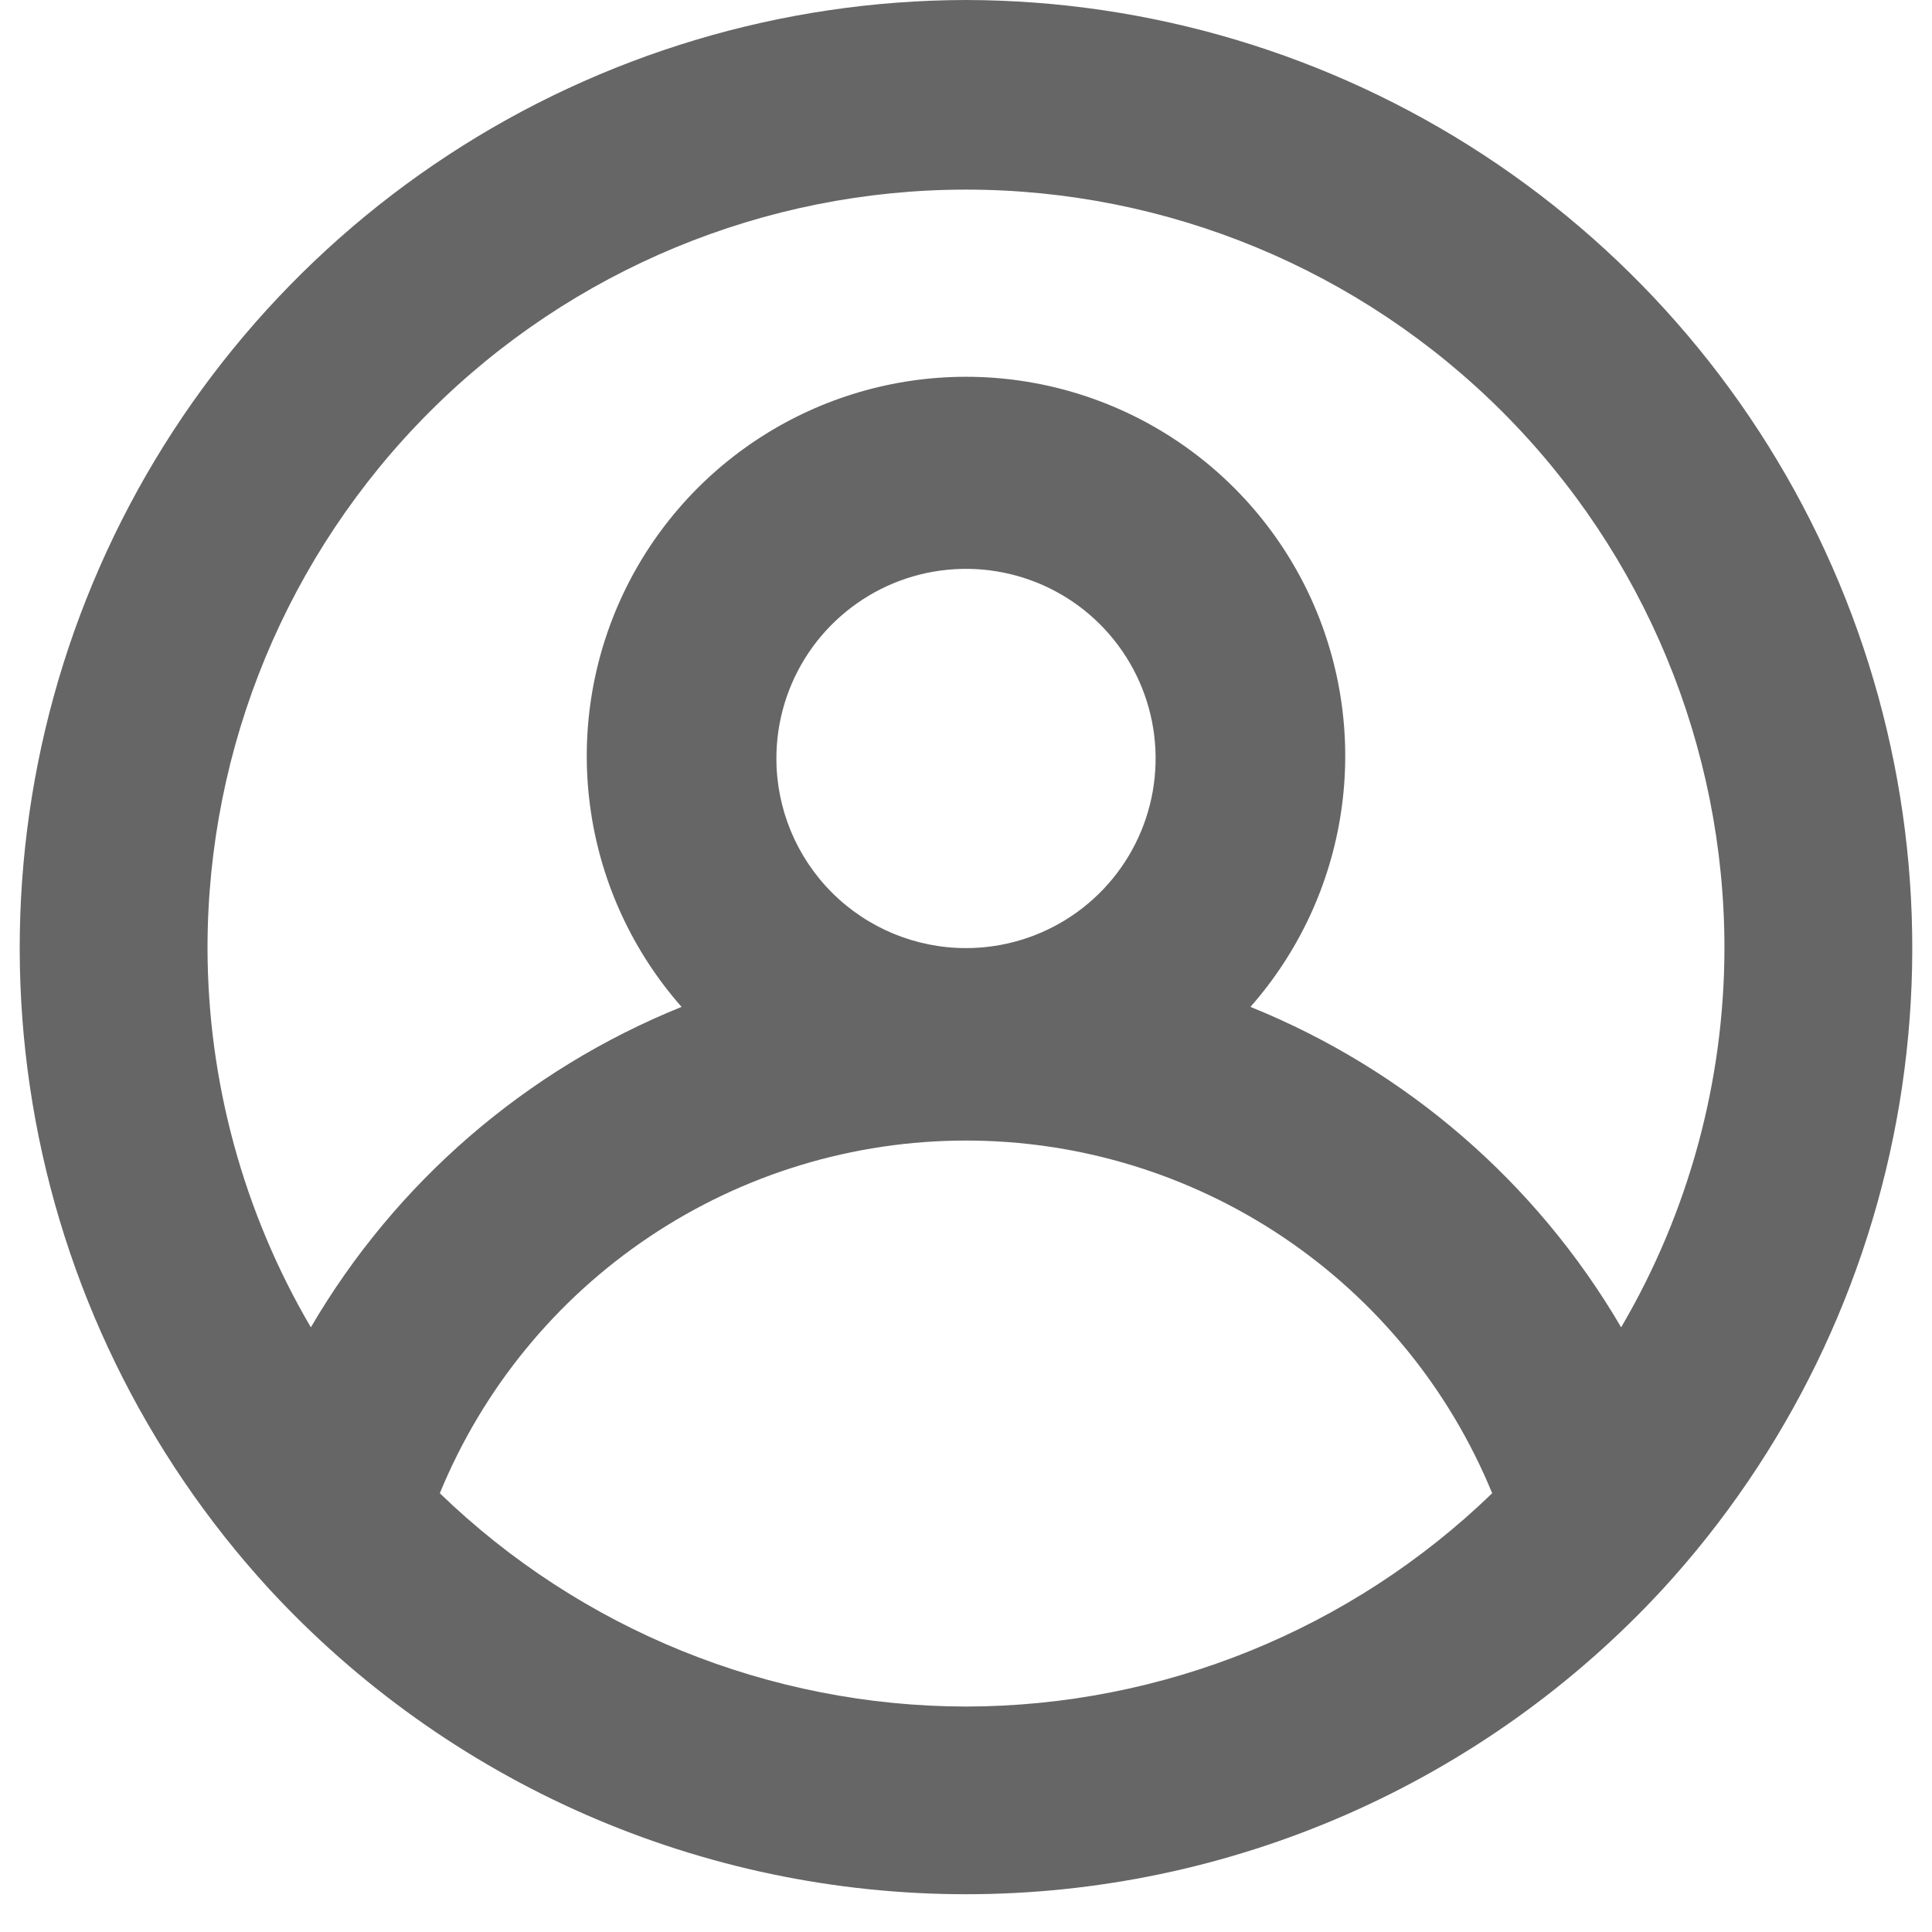 <svg xmlns="http://www.w3.org/2000/svg" width="49" height="49" viewBox="0 0 49 49" fill="none"><path d="M24.5 0C19.836 0.009 15.276 1.374 11.374 3.928C7.472 6.483 4.398 10.117 2.525 14.388C0.651 18.659 0.061 23.383 0.825 27.984C1.589 32.584 3.674 36.864 6.826 40.3C9.078 42.741 11.811 44.689 14.853 46.022C17.895 47.354 21.179 48.042 24.5 48.042C27.821 48.042 31.105 47.354 34.147 46.022C37.189 44.689 39.922 42.741 42.174 40.3C45.326 36.864 47.411 32.584 48.175 27.984C48.939 23.383 48.349 18.659 46.475 14.388C44.602 10.117 41.528 6.483 37.626 3.928C33.724 1.374 29.164 0.009 24.5 0ZM24.5 43.282C19.519 43.275 14.735 41.335 11.155 37.872C12.242 35.226 14.091 32.962 16.467 31.37C18.843 29.777 21.639 28.927 24.5 28.927C27.361 28.927 30.157 29.777 32.533 31.37C34.909 32.962 36.758 35.226 37.845 37.872C34.265 41.335 29.481 43.275 24.5 43.282ZM19.691 19.236C19.691 18.285 19.973 17.356 20.501 16.565C21.03 15.774 21.781 15.158 22.66 14.793C23.538 14.43 24.505 14.334 25.438 14.52C26.371 14.705 27.228 15.163 27.901 15.836C28.573 16.509 29.031 17.365 29.217 18.298C29.402 19.231 29.307 20.198 28.943 21.077C28.579 21.956 27.963 22.707 27.172 23.235C26.381 23.764 25.451 24.046 24.5 24.046C23.224 24.046 22.001 23.539 21.099 22.637C20.198 21.735 19.691 20.512 19.691 19.236ZM41.116 33.664C38.967 29.989 35.661 27.131 31.714 25.537C32.938 24.148 33.736 22.436 34.011 20.606C34.287 18.775 34.028 16.904 33.267 15.217C32.505 13.53 31.273 12.099 29.718 11.095C28.163 10.091 26.351 9.556 24.5 9.556C22.649 9.556 20.837 10.091 19.282 11.095C17.727 12.099 16.495 13.53 15.733 15.217C14.972 16.904 14.713 18.775 14.989 20.606C15.264 22.436 16.062 24.148 17.286 25.537C13.339 27.131 10.033 29.989 7.884 33.664C6.172 30.747 5.268 27.428 5.263 24.046C5.263 18.944 7.29 14.051 10.898 10.443C14.505 6.836 19.398 4.809 24.5 4.809C29.602 4.809 34.495 6.836 38.102 10.443C41.71 14.051 43.736 18.944 43.736 24.046C43.732 27.428 42.828 30.747 41.116 33.664Z" fill="#666666"></path></svg>